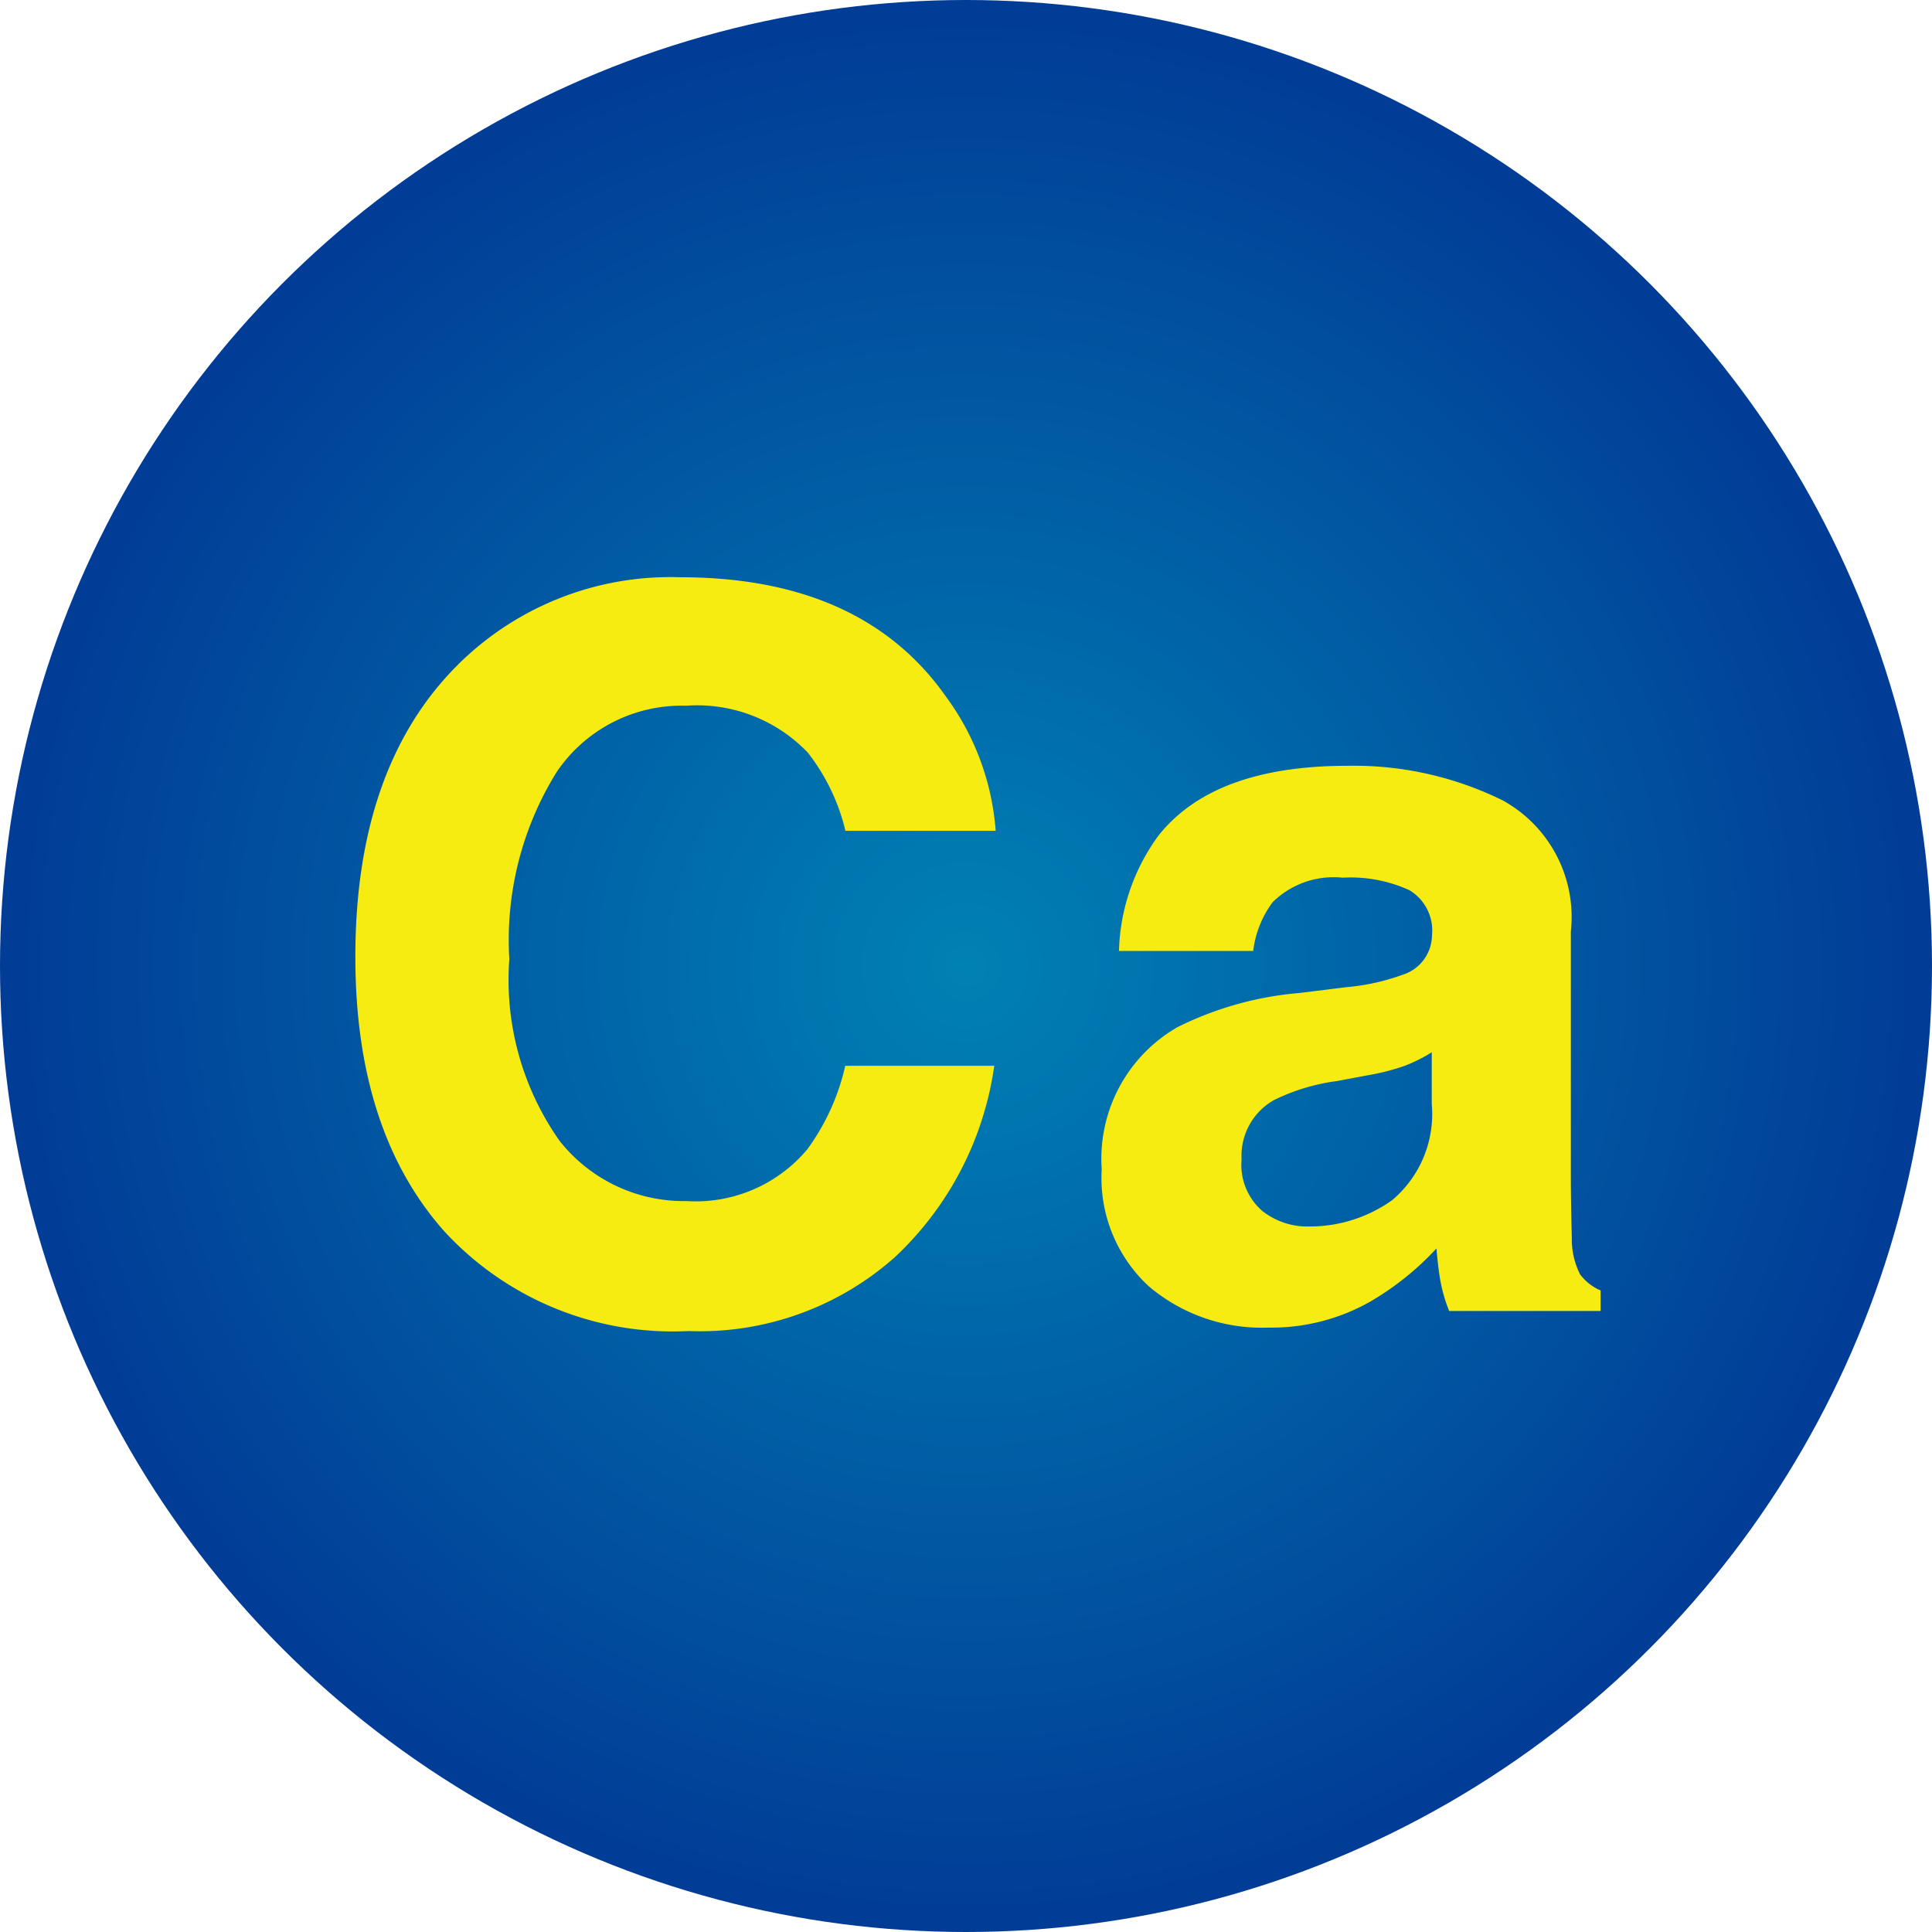 <svg xmlns="http://www.w3.org/2000/svg" xmlns:xlink="http://www.w3.org/1999/xlink" width="56" height="56" viewBox="0 0 56 56">
  <defs>
    <radialGradient id="radial-gradient" cx="0.5" cy="0.5" r="0.5" gradientUnits="objectBoundingBox">
      <stop offset="0" stop-color="#0081b4"/>
      <stop offset="1" stop-color="#013b96"/>
    </radialGradient>
  </defs>
  <g id="グループ_13621" data-name="グループ 13621" transform="translate(-770 -5319)">
    <circle id="楕円形_355" data-name="楕円形 355" cx="28" cy="28" r="28" transform="translate(770 5319)" fill="url(#radial-gradient)"/>
    <path id="パス_10328" data-name="パス 10328" d="M16.936-1.558A8.508,8.508,0,0,1,10.96.581,9,9,0,0,1,3.88-2.308Q1.3-5.211,1.3-10.266q0-5.466,2.931-8.425a8.734,8.734,0,0,1,6.485-2.577q5.268,0,7.7,3.455a7.48,7.48,0,0,1,1.444,3.894H15.505a5.891,5.891,0,0,0-1.09-2.266,4.435,4.435,0,0,0-3.526-1.359,4.371,4.371,0,0,0-3.752,1.919A9.224,9.224,0,0,0,5.763-10.2a8.1,8.1,0,0,0,1.451,5.26A4.586,4.586,0,0,0,10.9-3.186a4.219,4.219,0,0,0,3.5-1.5,6.52,6.52,0,0,0,1.1-2.421h4.319A9.386,9.386,0,0,1,16.936-1.558Zm7.631-12.206q1.6-2.039,5.494-2.039a9.761,9.761,0,0,1,4.5,1.005A3.86,3.86,0,0,1,36.532-11v7.08q0,.736.028,1.784A2.243,2.243,0,0,0,36.8-1.062a1.447,1.447,0,0,0,.595.467V0h-4.39a4.5,4.5,0,0,1-.255-.878q-.071-.411-.113-.935A8.291,8.291,0,0,1,30.712-.269a5.793,5.793,0,0,1-2.945.75A5.064,5.064,0,0,1,24.3-.715a4.268,4.268,0,0,1-1.366-3.391,4.4,4.4,0,0,1,2.195-4.121,9.745,9.745,0,0,1,3.54-.991l1.374-.17a6.3,6.3,0,0,0,1.6-.354,1.213,1.213,0,0,0,.864-1.147,1.361,1.361,0,0,0-.658-1.31,4.113,4.113,0,0,0-1.933-.361,2.518,2.518,0,0,0-2.025.708,2.943,2.943,0,0,0-.566,1.416H23.434A5.923,5.923,0,0,1,24.567-13.764Zm3,10.847a2.109,2.109,0,0,0,1.388.467,4.11,4.11,0,0,0,2.4-.765A3.261,3.261,0,0,0,32.5-6V-7.5a4.385,4.385,0,0,1-.772.389,6.454,6.454,0,0,1-1.069.276l-.906.17a5.852,5.852,0,0,0-1.827.552A1.851,1.851,0,0,0,26.988-4.4,1.772,1.772,0,0,0,27.569-2.917Z" transform="translate(779 5357)" fill="#f7ec11"/>
  </g>
</svg>
